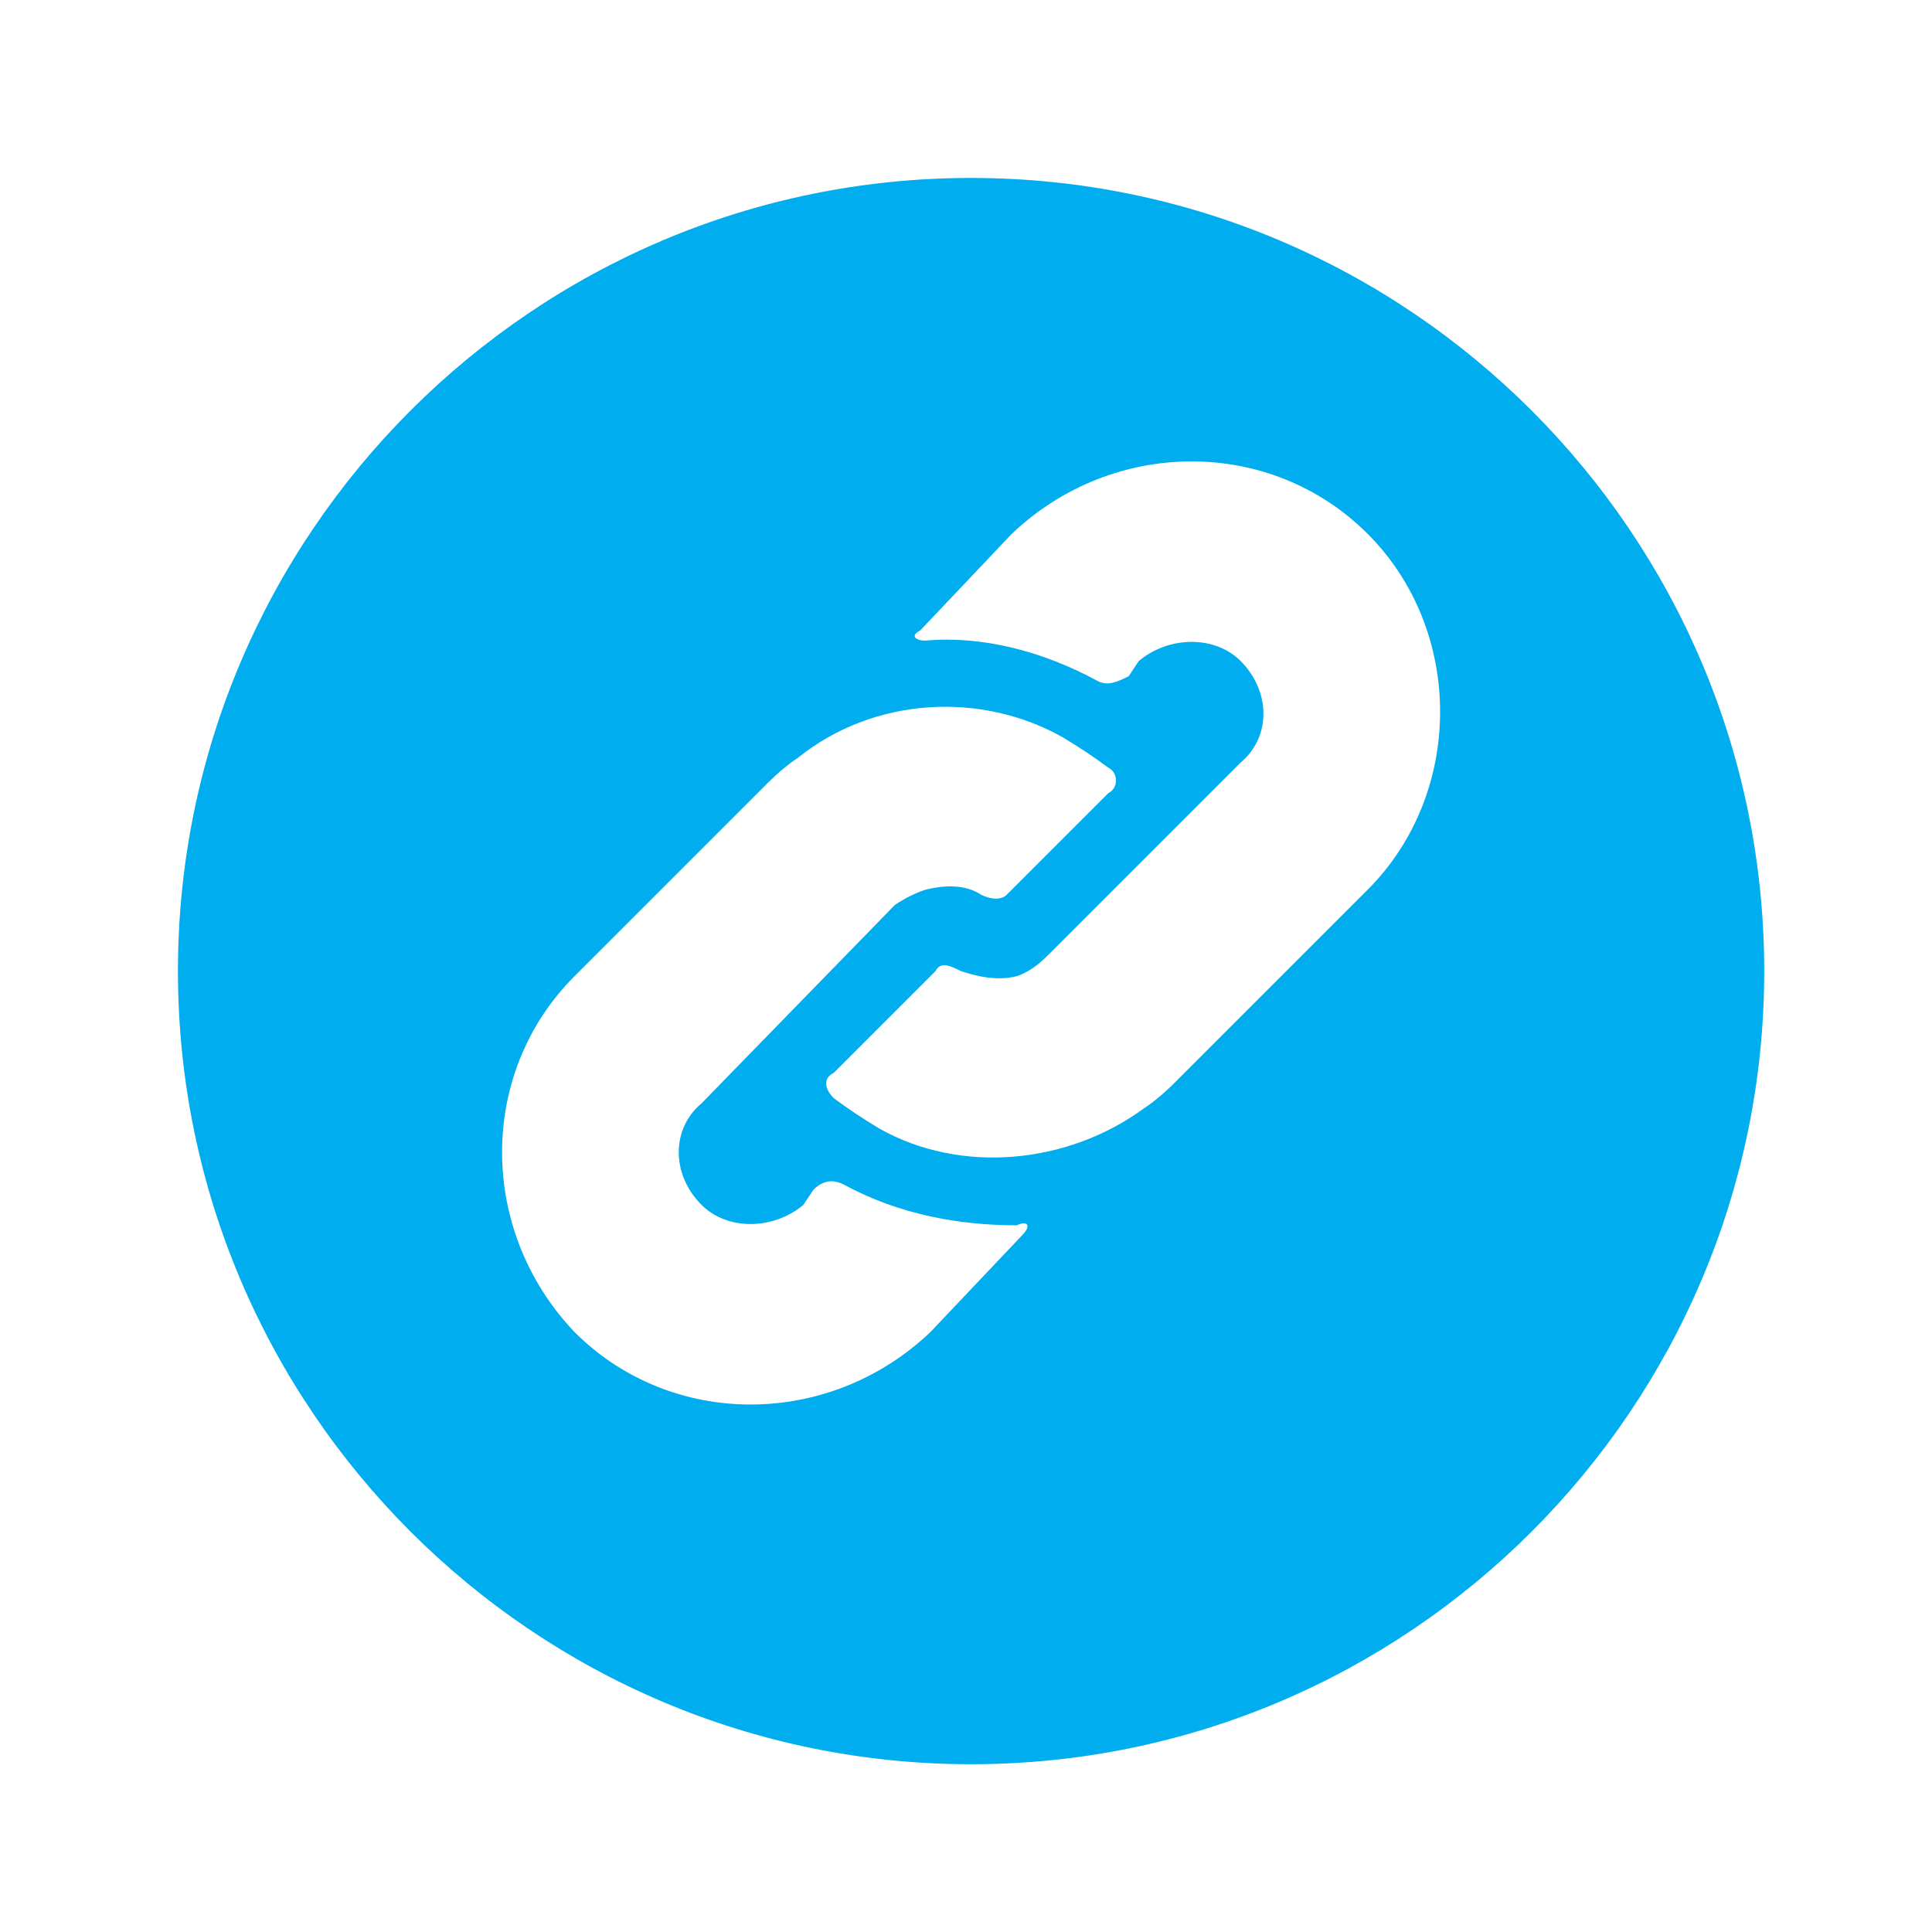 <svg version="1.2" xmlns="http://www.w3.org/2000/svg" viewBox="0 0 38 38" width="38" height="38">
	<title>Logo_FIN_RGB-ai</title>
	<style>
		.s0 { fill: #808184 } 
		.s1 { fill: #00adee } 
		.s2 { fill: #000000 } 
	</style>
	<g id="_Artboards_">
	</g>
	<g id="Layer 1">
		<path id="&lt;Compound Path&gt;" fill-rule="evenodd" class="s0" d="m-5.9 49.8h9v2.5h-6.2v3.5h5.7v2.5h-5.7v3.7h6.2v2.5h-9zm-27.7 4.3v6c0 2.5-1.4 4.5-5.5 4.5-4.2 0-5.6-2-5.6-4.5v-6c0-2.5 1.4-4.5 5.6-4.5 4.1 0 5.5 2 5.5 4.5zm-2.8 0.1c0-1.4-0.7-2.2-2.7-2.2-2.1 0-2.8 0.8-2.8 2.2v5.8c0 1.3 0.7 2.2 2.8 2.2 2 0 2.7-0.9 2.7-2.2zm15.2 6.2c0 2.7-0.8 4.2-5.2 4.2-1.6 0-3.6-0.4-4.5-0.9l0.4-2.2c1.4 0.4 2.7 0.7 4.2 0.7 2 0 2.3-0.4 2.3-1.8 0-1.6 0-1.8-2.7-2.3-3.5-0.8-4-1.5-4-4.6 0-2.7 1.2-4 4.9-4 1.3 0 2.8 0.2 4.3 0.5l-0.3 2.3c-1.2-0.2-2.7-0.4-3.9-0.4-1.9 0-2.2 0.4-2.2 1.6 0 1.7 0 1.8 2.5 2.4 4 0.9 4.2 1.6 4.2 4.5zm1.9-10.7h10.9v2.5h-4v12.2h-2.8v-12.2h-4.1zm80.8 0h9v2.4h-6.2v3.5h5.7v2.5h-5.7v3.8h6.2v2.4h-9zm-45.8 9.4l3.6 5.2h-3.3l-3.4-4.8h-2.6v4.8h-2.8v-14.6h6c3.4 0 4.7 1.4 4.7 3.9v2c0 1.7-0.7 2.9-2.2 3.5zm-0.6-5.2c0-1.3-0.5-1.8-2-1.8h-3.1v5h3.1c1.5 0 2-0.6 2-1.8zm71.6 10.5h-3.3l-3.4-4.9h-2.6v4.9h-2.8v-14.7h6c3.4 0 4.7 1.4 4.7 4v1.9c0 1.8-0.7 3-2.2 3.5zm-4.2-10.4c0-1.2-0.6-1.8-2-1.8h-3.1v5h3.1c1.5 0 2-0.5 2-1.8zm-28.4-4.1h2.8v14.6h-2.8zm-13.2 0h9v2.4h-6.2v3.6h5.7v2.4h-5.7v3.8h6.2v2.4h-9zm-5 0l0.7 14.6h-2.8l-0.3-9.4-2.7 7.6h-3.5l-2.7-7.6-0.2 9.4h-2.9l0.7-14.6h3.1l3.8 10.4 3.8-10.4z"/>
		<path id="&lt;Compound Path&gt;" fill-rule="evenodd" class="s1" d="m8.5 74.5v3.4c0 1.4-0.8 2.5-3.1 2.5-2.4 0-3.2-1.1-3.2-2.5v-3.4c0-1.4 0.8-2.6 3.2-2.6 2.3 0 3.1 1.2 3.1 2.6zm-1.6 0c0-0.7-0.4-1.2-1.5-1.2-1.2 0-1.6 0.5-1.6 1.2v3.3c0 0.8 0.4 1.2 1.6 1.2 1.1 0 1.5-0.4 1.5-1.2zm-28.5-2.5h1.6v8.2h-1.6zm4 0h6.2v1.4h-2.3v6.9h-1.6v-6.9h-2.3zm17.4 6c0 1.6-0.5 2.4-2.9 2.4-1 0-2.1-0.2-2.6-0.5l0.3-1.2c0.7 0.2 1.5 0.4 2.3 0.4 1.1 0 1.3-0.3 1.3-1.1 0-0.9 0-1-1.5-1.3-2-0.4-2.3-0.8-2.3-2.6 0-1.5 0.7-2.2 2.8-2.2 0.7 0 1.6 0.1 2.4 0.3l-0.2 1.3c-0.6-0.2-1.4-0.3-2.2-0.3-1 0-1.2 0.3-1.2 1 0 0.9 0 0.9 1.4 1.3 2.3 0.5 2.4 0.9 2.4 2.5zm13 0.9h3.4v1.4h-4.9v-8.3h1.5zm41.2-6.9h1.5v8.3h-2.1l-3.1-6.3v6.3h-1.6v-8.3h2.1l3.2 6.3zm9.6 6c0 1.6-0.5 2.4-2.9 2.4-0.9 0-2-0.2-2.6-0.5l0.3-1.2c0.8 0.2 1.5 0.4 2.3 0.4 1.1 0 1.3-0.3 1.3-1.1 0-0.9 0-1-1.5-1.3-2-0.4-2.3-0.8-2.3-2.6 0-1.5 0.7-2.2 2.8-2.2 0.7 0 1.6 0.1 2.4 0.3l-0.1 1.3c-0.7-0.2-1.5-0.3-2.2-0.3-1.1 0-1.3 0.3-1.3 1 0 0.9 0 0.9 1.5 1.3 2.2 0.5 2.3 0.9 2.3 2.5zm-17.7-3.6v3.5c0 1.3-0.7 2.5-3.1 2.5-2.3 0-3.1-1.2-3.1-2.5v-3.5c0-1.3 0.8-2.5 3.1-2.5 2.4 0 3.1 1.2 3.1 2.5zm-1.5 0.1c0-0.8-0.4-1.2-1.6-1.2-1.1 0-1.5 0.4-1.5 1.2v3.3c0 0.7 0.4 1.2 1.5 1.2 1.2 0 1.6-0.5 1.6-1.2zm-17.7-2.5h6.2v1.3h-2.3v6.9h-1.6v-6.9h-2.3zm-3.8 0h1.5v5.9c0 1.3-0.7 2.5-3 2.5-2.4 0-3.1-1.2-3.1-2.5v-5.9h1.6v5.8c0 0.8 0.4 1.2 1.5 1.2 1.1 0 1.5-0.4 1.5-1.2zm12.4 0h1.6v8.2h-1.6z"/>
		<path id="&lt;Compound Path&gt;" fill-rule="evenodd" class="s1" d="m34.7 19.1c0 8.6-7 15.6-15.6 15.6-8.6 0-15.6-7-15.6-15.6 0-8.6 7-15.6 15.6-15.6 8.6 0 15.6 7 15.6 15.6zm-14.7 5c-1.1 0-2.3-0.2-3.4-0.8-0.2-0.1-0.4-0.1-0.6 0.1l-0.2 0.3c-0.6 0.5-1.5 0.5-2 0-0.6-0.6-0.6-1.5 0-2l3.8-3.9q0.3-0.2 0.6-0.3c0.4-0.1 0.8-0.1 1.1 0.1 0.2 0.1 0.4 0.1 0.5 0l2-2c0.2-0.1 0.2-0.4 0-0.5q-0.4-0.3-0.9-0.6c-1.6-0.9-3.7-0.8-5.2 0.4q-0.3 0.2-0.6 0.5l-3.8 3.8c-1.9 1.9-1.9 5 0 7 1.9 1.9 5 1.9 7 0l1.8-1.9c0.2-0.2 0.1-0.3-0.1-0.2zm6.9-13.6c-1.9-1.9-5-1.9-7 0l-1.8 1.9c-0.2 0.1-0.1 0.2 0.1 0.2 1.1-0.1 2.3 0.2 3.4 0.8 0.2 0.1 0.4 0 0.6-0.1l0.2-0.3c0.6-0.5 1.5-0.5 2 0 0.6 0.6 0.6 1.5 0 2l-1.5 1.5-2.3 2.3q-0.3 0.3-0.6 0.4c-0.4 0.1-0.8 0-1.1-0.1-0.2-0.1-0.4-0.2-0.5 0l-2 2c-0.2 0.1-0.2 0.3 0 0.5q0.4 0.3 0.9 0.6c1.6 0.9 3.7 0.7 5.2-0.4q0.3-0.2 0.6-0.5l3.8-3.8c1.9-1.9 1.9-5.1 0-7z"/>
		<path id="&lt;Path&gt;" class="s1" d="m-106 281.2c0 13.3-10.8 24-24 24-13.3 0-24-10.7-24-24 0-13.2 10.7-24 24-24 13.2 0 24 10.8 24 24z"/>
		<g id="&lt;Group&gt;">
			<path id="&lt;Compound Path&gt;" class="s2" d="m-94.6 276.3c0 0.8 0.3 1.1 1.3 1.1 0.3 0 0.9-0.1 1.4-0.1v0.6c-0.4 0.1-1 0.2-1.5 0.2-1.4 0-2-0.6-2-1.8v-2.6c0-1.2 0.6-1.8 2-1.8 0.5 0 1.1 0.1 1.5 0.2v0.6c-0.5 0-1.1-0.1-1.4-0.1-1 0-1.3 0.3-1.3 1.1z"/>
			<path id="&lt;Compound Path&gt;" class="s2" d="m-89.9 273.1l-0.1 4.9h-0.7l0.2-6h1l1.7 4.6 1.7-4.6h1l0.2 6h-0.7l-0.2-4.9-1.5 4.1h-1z"/>
			<path id="&lt;Compound Path&gt;" class="s2" d="m-80.2 272h0.8l-2 4.2v1.8h-0.7v-1.8l-2-4.2h0.8l1.5 3.4z"/>
			<path id="&lt;Compound Path&gt;" class="s2" d="m-77.8 278h-0.7v-6h0.7zm1.1-3l2.4 3h-0.9l-2.4-3 2.2-3h0.9z"/>
			<path id="&lt;Compound Path&gt;" class="s2" d="m-71.6 273.7l-0.4-0.6 1.6-0.9h0.7v5.8h-0.8v-5z"/>
			<path id="&lt;Compound Path&gt;" fill-rule="evenodd" class="s2" d="m-64.6 276.5c0 0.9-0.4 1.6-1.8 1.6-1.4 0-1.9-0.7-1.9-1.6v-2.8c0-0.9 0.5-1.6 1.9-1.6 1.4 0 1.8 0.7 1.8 1.6zm-1.8-3.8c-0.9 0-1.1 0.3-1.1 1v2.7c0 0.6 0.2 0.9 1.1 0.9 0.8 0 1.1-0.3 1.1-0.9v-2.7c0-0.7-0.3-1-1.1-1z"/>
			<path id="&lt;Compound Path&gt;" fill-rule="evenodd" class="s2" d="m-59.6 276.5c0 0.9-0.5 1.6-1.9 1.6-1.4 0-1.8-0.7-1.8-1.6v-2.8c0-0.9 0.4-1.6 1.8-1.6 1.4 0 1.9 0.7 1.9 1.6zm-1.9-3.8c-0.8 0-1.1 0.3-1.1 1v2.7c0 0.6 0.3 0.9 1.1 0.9 0.9 0 1.1-0.3 1.1-0.9v-2.7c0-0.7-0.2-1-1.1-1z"/>
			<path id="&lt;Compound Path&gt;" class="s2" d="m-55.8 279.1h-0.7l2.2-7.2h0.7z"/>
			<path id="&lt;Compound Path&gt;" fill-rule="evenodd" class="s2" d="m-46.8 276.5c0 0.9-0.4 1.6-1.8 1.6-1.4 0-1.9-0.7-1.9-1.6v-2.8c0-0.9 0.5-1.6 1.9-1.6 1.4 0 1.8 0.7 1.8 1.6zm-1.8-3.8c-0.8 0-1.1 0.3-1.1 1v2.7c0 0.6 0.3 0.9 1.1 0.9 0.8 0 1.1-0.3 1.1-0.9v-2.7c0-0.7-0.3-1-1.1-1z"/>
			<path id="&lt;Compound Path&gt;" class="s2" d="m-42.9 279.1h-0.8l2.3-7.2h0.7z"/>
			<path id="&lt;Compound Path&gt;" fill-rule="evenodd" class="s2" d="m-33.9 276.5c0 0.9-0.5 1.6-1.9 1.6-1.4 0-1.8-0.7-1.8-1.6v-2.8c0-0.9 0.4-1.6 1.8-1.6 1.4 0 1.9 0.7 1.9 1.6zm-1.9-3.8c-0.8 0-1.1 0.3-1.1 1v2.7c0 0.6 0.3 0.9 1.1 0.9 0.9 0 1.1-0.3 1.1-0.9v-2.7c0-0.7-0.2-1-1.1-1z"/>
			<path id="&lt;Compound Path&gt;" class="s2" d="m-30.1 279.1h-0.7l2.2-7.2h0.7z"/>
			<path id="&lt;Compound Path&gt;" fill-rule="evenodd" class="s2" d="m-21.1 276.5c0 0.9-0.4 1.6-1.8 1.6-1.4 0-1.9-0.7-1.9-1.6v-2.8c0-0.9 0.5-1.6 1.9-1.6 1.4 0 1.8 0.7 1.8 1.6zm-1.8-3.8c-0.8 0-1.1 0.3-1.1 1v2.7c0 0.6 0.3 0.9 1.1 0.9 0.8 0 1.1-0.3 1.1-0.9v-2.7c0-0.7-0.3-1-1.1-1z"/>
			<path id="&lt;Compound Path&gt;" fill-rule="evenodd" class="s2" d="m-93 286.6h-1.5v2.2h-0.8v-6h2.3c1.3 0 1.7 0.6 1.7 1.5v0.8c0 0.8-0.2 1.2-0.9 1.4l1.5 2.3h-0.8zm0-3.1h-1.5v2.4h1.5c0.7 0 1-0.2 1-0.8v-0.8c0-0.6-0.3-0.8-1-0.8z"/>
			<path id="&lt;Compound Path&gt;" class="s2" d="m-89.1 287.1c0 0.7 0.3 1.1 1.3 1.1 0.3 0 0.7 0 1.1-0.1v-2.1h0.8v2.6c-0.6 0.2-1.3 0.3-1.9 0.3-1.6 0-2-0.7-2-1.8v-2.6c0-1.2 0.6-1.8 2.1-1.8 0.5 0 1.1 0.1 1.6 0.2l-0.1 0.7q-0.8-0.2-1.6-0.2c-1 0-1.3 0.3-1.3 1.1z"/>
			<path id="&lt;Compound Path&gt;" fill-rule="evenodd" class="s2" d="m-84.5 288.8v-6h2.3q1.4 0 1.4 1.2v0.7c0 0.5-0.1 0.8-0.7 1 0.6 0.1 0.9 0.5 0.9 1.1v0.7c0 0.9-0.6 1.3-1.5 1.3zm3-4.8q0-0.5-0.7-0.5h-1.5v1.9h1.4c0.6 0 0.8-0.3 0.8-0.7zm0.2 2.8c0-0.5-0.3-0.7-0.9-0.7h-1.5v2h1.6q0.8 0 0.8-0.7z"/>
			<path id="&lt;Compound Path&gt;" fill-rule="evenodd" class="s2" d="m-71.9 287.3c0 0.9-0.5 1.6-1.9 1.6-1.4 0-1.8-0.7-1.8-1.6v-2.8c0-0.9 0.4-1.6 1.8-1.6 1.4 0 1.9 0.7 1.9 1.6zm-1.9-3.8c-0.8 0-1.1 0.3-1.1 1v2.7c0 0.6 0.3 0.9 1.1 0.9 0.9 0 1.1-0.3 1.1-0.9v-2.7c0-0.7-0.2-1-1.1-1z"/>
			<path id="&lt;Compound Path&gt;" class="s2" d="m-68.1 289.9h-0.7l2.2-7.2h0.7z"/>
			<path id="&lt;Compound Path&gt;" class="s2" d="m-63 284.5l-0.3-0.6 1.6-0.9h0.6v5.8h-0.7v-5z"/>
			<path id="&lt;Compound Path&gt;" class="s2" d="m-59.9 283h3.6v0.6l-2.4 5.2h-0.8l2.4-5.1h-2.8z"/>
			<path id="&lt;Compound Path&gt;" class="s2" d="m-55.6 288.1q0.6 0.1 1.3 0.1c0.8 0 1.1-0.2 1.1-0.7v-0.5c0-0.6-0.3-0.8-0.9-0.8h-1.2v-0.6h1.1c0.7 0 0.9-0.3 0.9-0.8v-0.5c0-0.6-0.2-0.7-0.9-0.7-0.4 0-0.9 0-1.3 0.1l-0.1-0.6c0.4-0.1 0.9-0.2 1.4-0.2 1.2 0 1.7 0.4 1.7 1.3v0.5c0 0.6-0.1 0.9-0.7 1.2 0.5 0.1 0.8 0.4 0.8 1v0.6c0 1-0.6 1.4-1.9 1.4-0.4 0-1-0.1-1.4-0.2z"/>
			<path id="&lt;Compound Path&gt;" class="s2" d="m-48.6 289.9h-0.7l2.2-7.2h0.7z"/>
			<path id="&lt;Compound Path&gt;" class="s2" d="m-43.4 288.1c0.6-0.7 0.8-0.9 1.5-1.8 0.9-1.1 1-1.3 1-1.7v-0.3c0-0.6-0.2-0.7-1.1-0.7-0.4 0-1 0.1-1.3 0.2l-0.1-0.7c0.4-0.1 1-0.2 1.5-0.2 1.4 0 1.7 0.5 1.7 1.4 0 0 0 0.2 0 0.2 0 0.7-0.1 1-1 2.1-0.6 0.8-0.7 0.9-1.3 1.5h2.4v0.7h-3.3z"/>
			<path id="&lt;Compound Path&gt;" class="s2" d="m-38.9 288.1q0.6 0.1 1.3 0.1c0.8 0 1.1-0.2 1.1-0.7v-0.5c0-0.6-0.3-0.8-0.9-0.8h-1.2v-0.6h1.1c0.7 0 0.9-0.3 0.9-0.8v-0.5c0-0.6-0.2-0.7-1-0.7-0.4 0-0.8 0-1.2 0.1l-0.1-0.6c0.4-0.1 0.9-0.2 1.4-0.2 1.2 0 1.7 0.4 1.7 1.3v0.5c0 0.6-0.2 0.9-0.7 1.2 0.5 0.1 0.8 0.4 0.8 1v0.6c0 1-0.6 1.4-1.9 1.4-0.5 0-1-0.1-1.4-0.2z"/>
			<path id="&lt;Compound Path&gt;" fill-rule="evenodd" class="s2" d="m-31.9 285.8c0.8 0.4 1.1 0.8 1.1 1.4v0.3c0 1-0.5 1.4-1.8 1.4-1.4 0-1.9-0.4-1.9-1.4v-0.3c0-0.6 0.3-1 1.1-1.4-0.8-0.3-1-0.7-1-1.3v-0.2c0-0.8 0.5-1.4 1.8-1.4 1.3 0 1.7 0.6 1.7 1.4v0.2c0 0.6-0.2 1-1 1.3zm-0.7 0.4c-1 0.3-1.2 0.5-1.2 1v0.2c0 0.6 0.3 0.8 1.2 0.8 0.8 0 1.1-0.2 1.1-0.8v-0.2c0-0.5-0.2-0.7-1.1-1zm0-0.7c0.7-0.3 0.9-0.5 0.9-0.9v-0.3c0-0.5-0.2-0.8-0.9-0.8-0.8 0-1 0.3-1 0.8v0.3c0 0.4 0.2 0.6 1 0.9z"/>
		</g>
		<path id="&lt;Path&gt;" class="s0" d="m114.5 281.2c0 13.3-10.8 24-24 24-13.3 0-24-10.7-24-24 0-13.2 10.7-24 24-24 13.2 0 24 10.8 24 24z"/>
		<g id="&lt;Group&gt;">
			<path id="&lt;Compound Path&gt;" class="s2" d="m125.9 276.3c0 0.8 0.3 1.1 1.3 1.1 0.3 0 0.9-0.1 1.4-0.1v0.6c-0.4 0.1-1 0.2-1.5 0.2-1.4 0-2-0.6-2-1.8v-2.6c0-1.2 0.6-1.8 2-1.8 0.5 0 1.1 0.1 1.5 0.2v0.6c-0.5 0-1.1-0.1-1.4-0.1-1 0-1.3 0.3-1.3 1.1z"/>
			<path id="&lt;Compound Path&gt;" class="s2" d="m130.6 273.1l-0.1 4.9h-0.7l0.2-6h1l1.7 4.6 1.7-4.6h1l0.2 6h-0.7l-0.2-4.9-1.5 4.1h-1z"/>
			<path id="&lt;Compound Path&gt;" class="s2" d="m140.3 272h0.8l-2 4.2v1.8h-0.7v-1.8l-2-4.2h0.8l1.5 3.4z"/>
			<path id="&lt;Compound Path&gt;" class="s2" d="m142.7 278h-0.7v-6h0.7zm1.1-3l2.4 3h-0.9l-2.4-3 2.2-3h0.9z"/>
			<path id="&lt;Compound Path&gt;" fill-rule="evenodd" class="s2" d="m152.8 276.5c0 0.9-0.5 1.6-1.9 1.6-1.4 0-1.8-0.7-1.8-1.6v-2.8c0-0.9 0.4-1.6 1.8-1.6 1.4 0 1.9 0.7 1.9 1.6zm-1.9-3.8c-0.8 0-1.1 0.3-1.1 1v2.7c0 0.6 0.3 0.9 1.1 0.9 0.8 0 1.1-0.3 1.1-0.9v-2.7c0-0.7-0.3-1-1.1-1z"/>
			<path id="&lt;Compound Path&gt;" class="s2" d="m156.6 279.1h-0.7l2.2-7.2h0.7z"/>
			<path id="&lt;Compound Path&gt;" fill-rule="evenodd" class="s2" d="m165.6 276.5c0 0.9-0.4 1.6-1.8 1.6-1.4 0-1.9-0.7-1.9-1.6v-2.8c0-0.9 0.5-1.6 1.9-1.6 1.4 0 1.8 0.7 1.8 1.6zm-1.8-3.8c-0.9 0-1.1 0.3-1.1 1v2.7c0 0.6 0.2 0.9 1.1 0.9 0.8 0 1.1-0.3 1.1-0.9v-2.7c0-0.7-0.3-1-1.1-1z"/>
			<path id="&lt;Compound Path&gt;" class="s2" d="m169.4 279.1h-0.7l2.2-7.2h0.8z"/>
			<path id="&lt;Compound Path&gt;" fill-rule="evenodd" class="s2" d="m178.5 276.5c0 0.9-0.5 1.6-1.9 1.6-1.4 0-1.8-0.7-1.8-1.6v-2.8c0-0.9 0.4-1.6 1.8-1.6 1.4 0 1.9 0.7 1.9 1.6zm-1.9-3.8c-0.8 0-1.1 0.3-1.1 1v2.7c0 0.6 0.3 0.9 1.1 0.9 0.9 0 1.1-0.3 1.1-0.9v-2.7c0-0.7-0.2-1-1.1-1z"/>
			<path id="&lt;Compound Path&gt;" class="s2" d="m182.3 279.1h-0.7l2.2-7.2h0.7z"/>
			<path id="&lt;Compound Path&gt;" fill-rule="evenodd" class="s2" d="m188.4 274.9c0.3-0.1 0.8-0.2 1.2-0.2 1.1 0 1.5 0.4 1.5 1.4v0.3c0 1-0.3 1.7-1.7 1.7-1.3 0-1.8-0.5-1.8-1.4v-2.6c0-1.5 0.7-2 2.4-2 0.3 0 0.7 0 1 0.1l-0.1 0.6c-0.2 0-0.6 0-0.8 0-1.4 0-1.7 0.2-1.7 1.3zm0 0.7v1.1c0 0.6 0.3 0.8 1 0.8 0.8 0 1-0.2 1-0.8v-0.5c0-0.6-0.2-0.8-0.9-0.8-0.4 0-0.8 0.1-1.1 0.2z"/>
			<path id="&lt;Compound Path&gt;" fill-rule="evenodd" class="s2" d="m195.9 276.5c0 0.9-0.4 1.6-1.8 1.6-1.4 0-1.9-0.7-1.9-1.6v-2.8c0-0.9 0.5-1.6 1.9-1.6 1.4 0 1.8 0.7 1.8 1.6zm-1.8-3.8c-0.8 0-1.1 0.3-1.1 1v2.7c0 0.6 0.3 0.9 1.1 0.9 0.8 0 1.1-0.3 1.1-0.9v-2.7c0-0.7-0.3-1-1.1-1z"/>
			<path id="&lt;Compound Path&gt;" fill-rule="evenodd" class="s2" d="m127.5 286.6h-1.5v2.2h-0.8v-6h2.3c1.3 0 1.7 0.6 1.7 1.5v0.8c0 0.8-0.2 1.2-0.9 1.4l1.5 2.3h-0.8zm0-3.1h-1.5v2.4h1.5c0.7 0 1-0.2 1-0.8v-0.8c0-0.6-0.3-0.8-1-0.8z"/>
			<path id="&lt;Compound Path&gt;" class="s2" d="m131.4 287.1c0 0.7 0.3 1.1 1.3 1.1 0.3 0 0.7 0 1.1-0.1v-2.1h0.8v2.6c-0.6 0.2-1.3 0.3-1.9 0.3-1.6 0-2-0.7-2-1.8v-2.6c0-1.2 0.6-1.8 2.1-1.8 0.5 0 1.1 0.1 1.6 0.2l-0.1 0.7q-0.8-0.2-1.6-0.2c-1 0-1.3 0.3-1.3 1.1z"/>
			<path id="&lt;Compound Path&gt;" fill-rule="evenodd" class="s2" d="m136 288.8v-6h2.3q1.4 0 1.4 1.2v0.7c0 0.5-0.1 0.8-0.7 1 0.6 0.1 0.9 0.5 0.9 1.1v0.7c0 0.9-0.6 1.3-1.5 1.3zm3-4.8q0-0.5-0.7-0.5h-1.5v1.9h1.4c0.6 0 0.8-0.3 0.8-0.7zm0.2 2.8c0-0.5-0.3-0.7-0.9-0.7h-1.5v2h1.6q0.8 0 0.8-0.7z"/>
			<path id="&lt;Compound Path&gt;" class="s2" d="m144.7 284.5l-0.4-0.6 1.6-0.9h0.7v5.8h-0.8v-5z"/>
			<path id="&lt;Compound Path&gt;" class="s2" d="m147.8 288.1c0.7-0.7 0.9-0.9 1.6-1.8 0.9-1.1 1-1.3 1-1.7v-0.3c0-0.6-0.2-0.7-1.1-0.7-0.4 0-1 0.1-1.3 0.2l-0.1-0.7c0.4-0.1 1-0.2 1.5-0.2 1.4 0 1.7 0.5 1.7 1.4 0 0 0 0.2 0 0.2 0 0.7-0.1 1-1 2.1-0.6 0.8-0.7 0.9-1.3 1.5h2.4v0.7h-3.4z"/>
			<path id="&lt;Compound Path&gt;" fill-rule="evenodd" class="s2" d="m155 285.8c0.8 0.4 1.1 0.8 1.1 1.4v0.3c0 1-0.6 1.4-1.9 1.4-1.3 0-1.8-0.4-1.8-1.4v-0.3c0-0.6 0.2-1 1-1.4-0.7-0.3-0.9-0.7-0.9-1.3v-0.2c0-0.8 0.4-1.4 1.7-1.4 1.3 0 1.7 0.6 1.7 1.4v0.2c0 0.6-0.2 1-0.9 1.3zm-0.8 0.4c-0.9 0.3-1.1 0.5-1.1 1v0.2c0 0.6 0.3 0.8 1.1 0.8 0.8 0 1.1-0.2 1.1-0.8v-0.2c0-0.5-0.2-0.7-1.1-1zm0-0.7c0.8-0.3 1-0.5 1-0.9v-0.3c0-0.5-0.2-0.8-1-0.8-0.7 0-1 0.3-1 0.8v0.3c0 0.4 0.2 0.6 1 0.9z"/>
			<path id="&lt;Compound Path&gt;" class="s2" d="m159.8 289.9h-0.7l2.3-7.2h0.7z"/>
			<path id="&lt;Compound Path&gt;" class="s2" d="m165 284.5l-0.4-0.6 1.6-0.9h0.7v5.8h-0.8v-5z"/>
			<path id="&lt;Compound Path&gt;" class="s2" d="m168.1 288.1c0.7-0.7 0.9-0.9 1.6-1.8 0.9-1.1 1-1.3 1-1.7v-0.3c0-0.6-0.2-0.7-1.1-0.7-0.4 0-1 0.1-1.3 0.2l-0.1-0.7c0.4-0.1 1-0.2 1.5-0.2 1.4 0 1.7 0.5 1.7 1.4 0 0 0 0.2 0 0.2 0 0.7-0.1 1-1 2.1-0.6 0.8-0.7 0.9-1.3 1.5h2.4v0.7h-3.4z"/>
			<path id="&lt;Compound Path&gt;" fill-rule="evenodd" class="s2" d="m175.3 286.1c-0.3 0.1-0.8 0.2-1.2 0.2-1.1 0-1.5-0.5-1.5-1.4v-0.3c0-1.1 0.3-1.7 1.7-1.7 1.3 0 1.7 0.6 1.7 1.4v2.6c0 1.5-0.6 2-2.3 2-0.3 0-0.7 0-1-0.1l0.1-0.6c0.2 0 0.6 0 0.8 0 1.4 0 1.7-0.3 1.7-1.4zm0-0.6v-1.1c0-0.6-0.3-0.8-1-0.8-0.8 0-1 0.2-1 0.8v0.5c0 0.6 0.2 0.8 0.9 0.8 0.4 0 0.8-0.1 1.1-0.2z"/>
			<path id="&lt;Compound Path&gt;" class="s2" d="m179.9 289.9h-0.7l2.2-7.2h0.7z"/>
			<path id="&lt;Compound Path&gt;" class="s2" d="m185 284.5l-0.3-0.6 1.5-0.9h0.7v5.8h-0.8v-5z"/>
			<path id="&lt;Compound Path&gt;" class="s2" d="m188.2 288.1q0.7 0.1 1.4 0.1c0.8 0 1.1-0.2 1.1-0.7v-0.5c0-0.6-0.3-0.8-0.9-0.8h-1.2v-0.6h1.1c0.7 0 0.9-0.3 0.9-0.8v-0.5c0-0.6-0.3-0.7-1-0.7-0.4 0-0.8 0-1.2 0.1l-0.1-0.6c0.4-0.1 0.9-0.2 1.3-0.2 1.3 0 1.8 0.4 1.8 1.3v0.5c0 0.6-0.2 0.9-0.7 1.2 0.5 0.1 0.8 0.4 0.8 1v0.6c0 1-0.6 1.4-1.9 1.4-0.5 0-1.1-0.1-1.4-0.2z"/>
			<path id="&lt;Compound Path&gt;" class="s2" d="m192.5 288.1c0.7-0.7 0.9-0.9 1.6-1.8 0.9-1.1 1-1.3 1-1.7v-0.3c0-0.6-0.2-0.7-1.1-0.7-0.4 0-1 0.1-1.3 0.2l-0.1-0.7c0.4-0.1 1-0.2 1.5-0.2 1.4 0 1.7 0.5 1.7 1.4 0 0 0 0.2 0 0.2 0 0.7-0.1 1-1 2.1-0.6 0.8-0.7 0.9-1.3 1.5h2.4v0.7h-3.4z"/>
		</g>
	</g>
</svg>